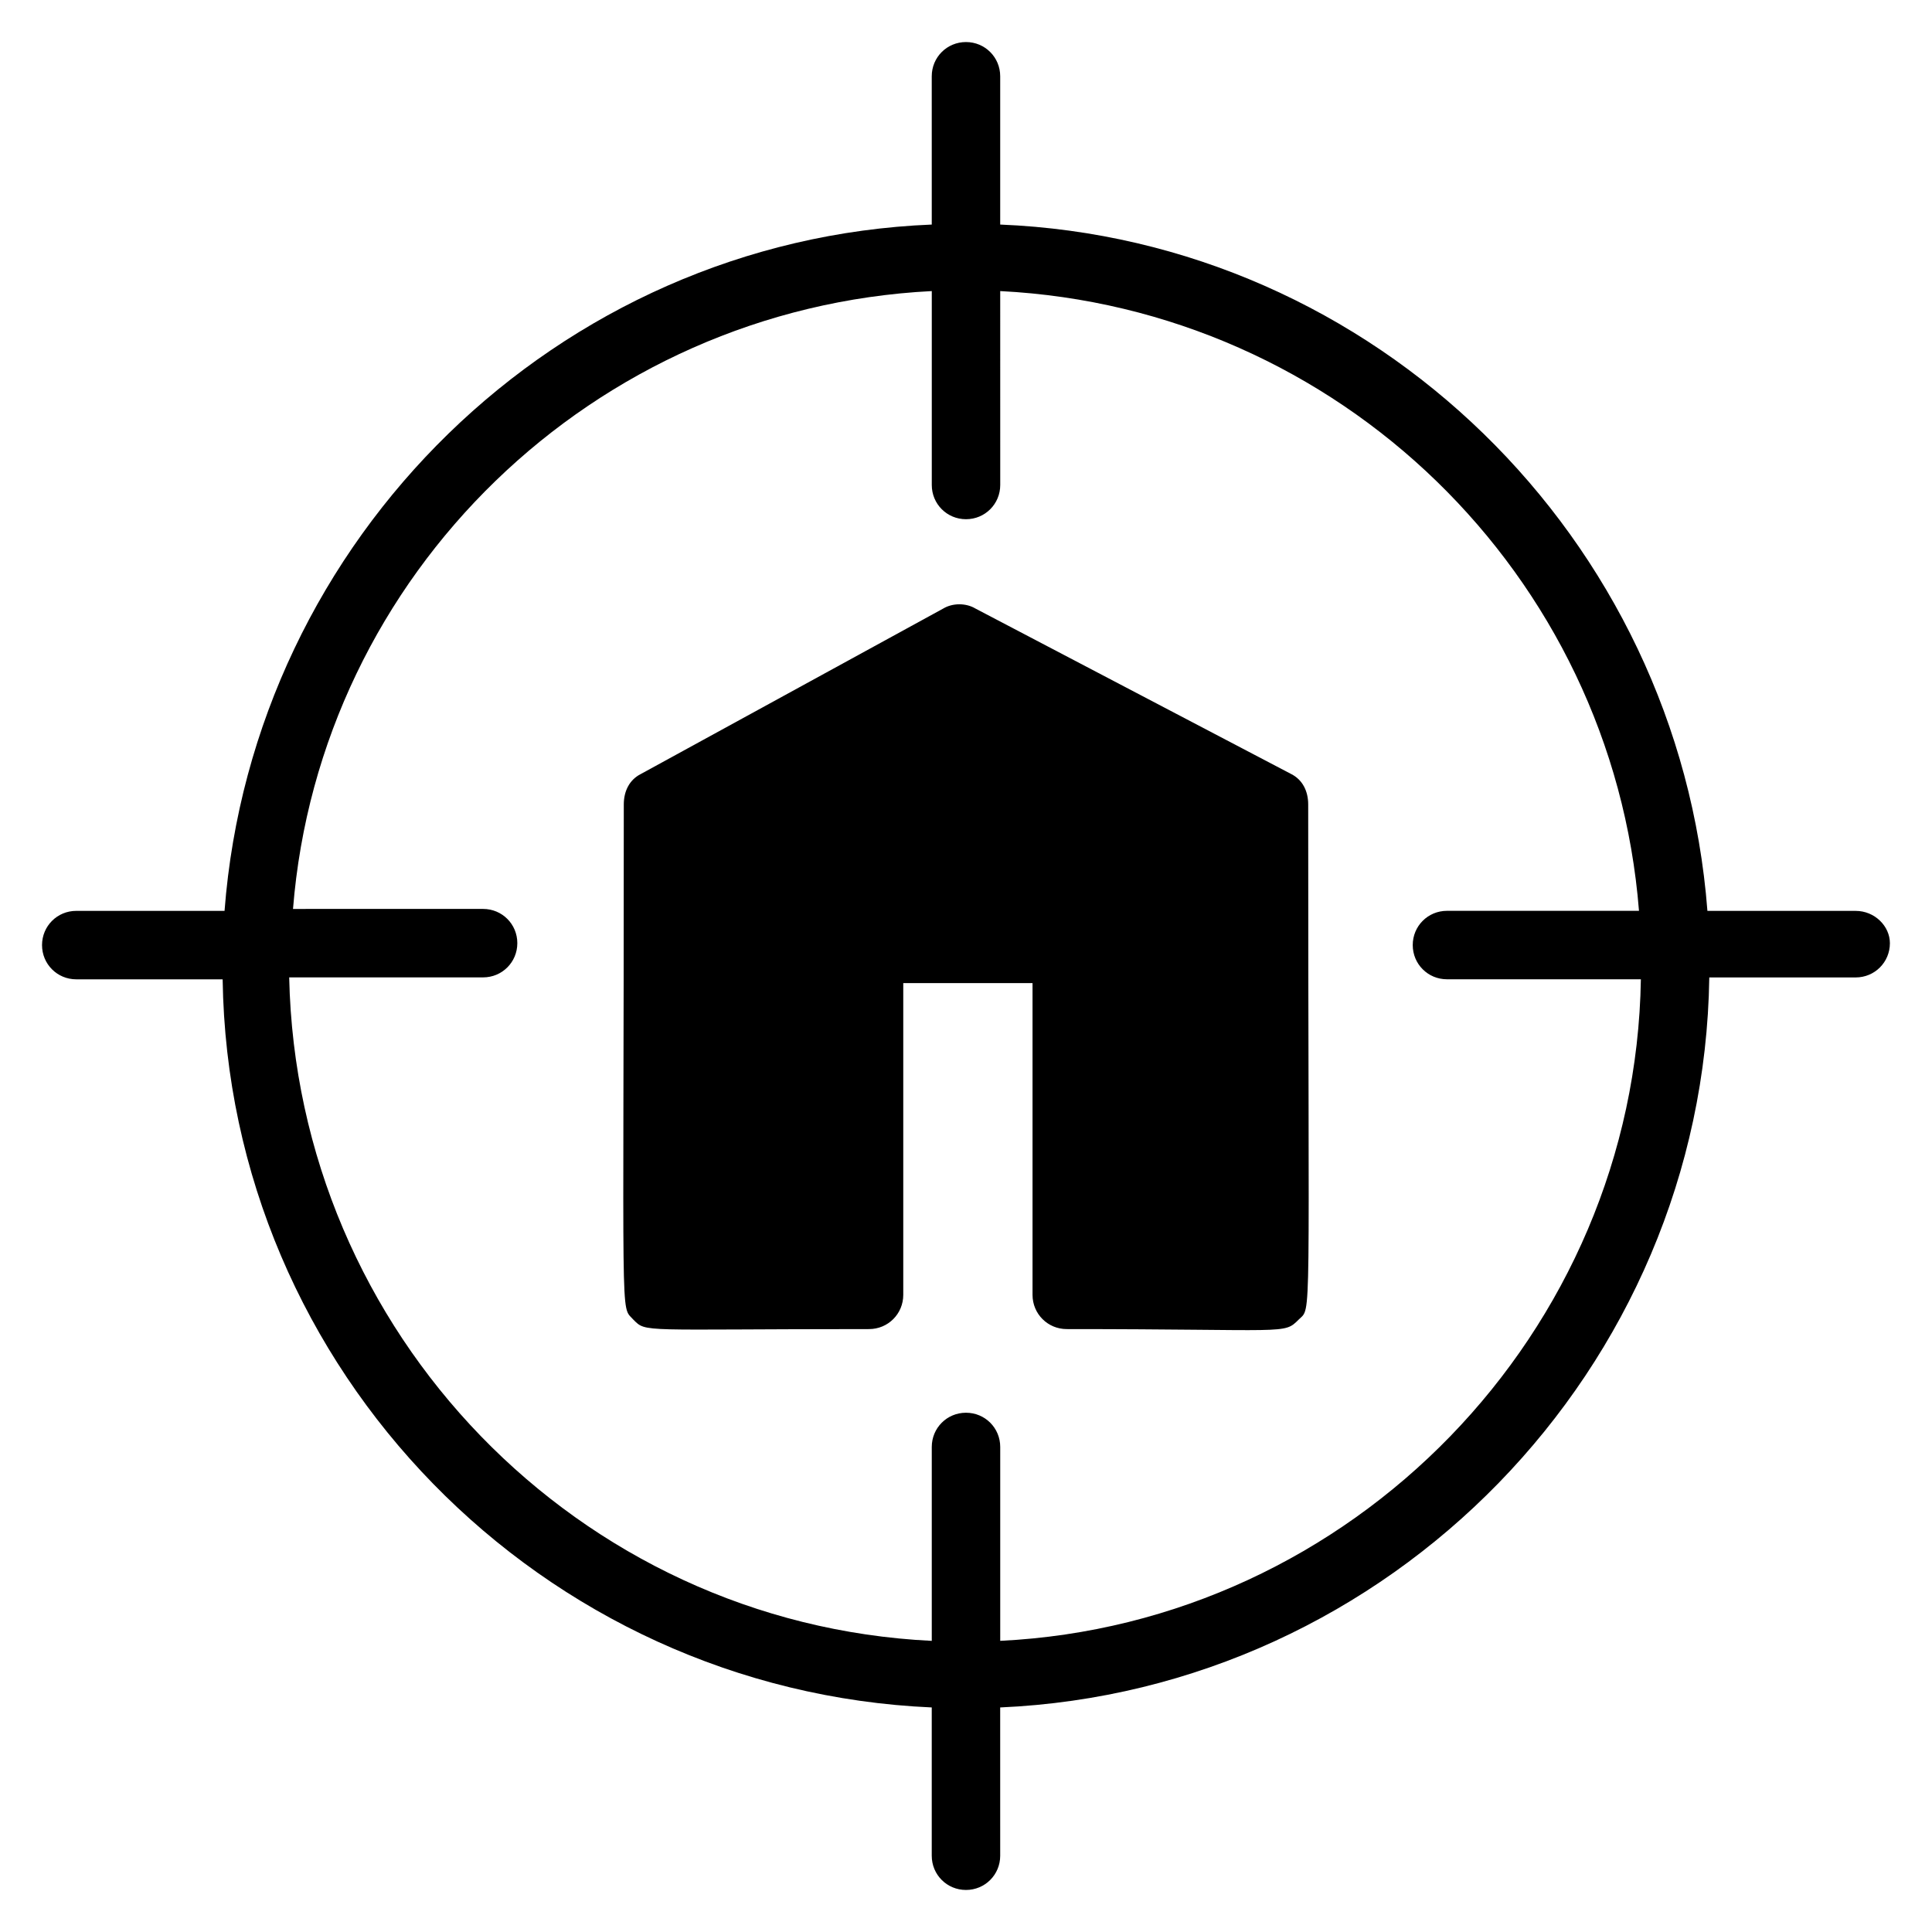 <?xml version="1.0" encoding="UTF-8"?>
<!-- Uploaded to: SVG Repo, www.svgrepo.com, Generator: SVG Repo Mixer Tools -->
<svg fill="#000000" width="800px" height="800px" version="1.1" viewBox="144 144 512 512" xmlns="http://www.w3.org/2000/svg">
 <g>
  <path d="m486.15 349.11-83.633-43.832c-2.519-1.512-6.047-1.512-8.566 0l-80.105 43.832c-3.023 1.512-4.535 4.535-4.535 8.062 0 141.57-1.008 132.5 2.519 136.53 3.527 3.527 1.512 2.519 62.473 2.519 5.039 0 9.07-4.031 9.07-9.07v-82.625h34.258v82.625c0 5.039 4.031 9.07 9.07 9.07 58.945 0 57.434 1.512 61.465-2.519 3.527-3.527 2.519 4.535 2.519-136.53 0-3.527-1.512-6.551-4.535-8.062z"/>
  <path d="m635.78 385.39h-39.297c-7.559-98.746-88.168-177.84-187.42-181.88v-39.297c0-5.039-4.031-9.07-9.07-9.07-5.039 0-9.07 4.031-9.07 9.07l0.004 39.297c-99.25 4.031-179.86 83.129-187.42 181.88h-39.297c-5.039 0-9.07 4.031-9.07 9.07 0 5.039 4.031 9.07 9.07 9.07h38.793c1.512 103.78 84.641 188.42 187.92 192.96v39.297c0 5.039 4.031 9.07 9.07 9.07s9.07-4.031 9.07-9.07l-0.004-39.297c103.28-4.535 186.41-89.68 187.92-193.46h38.793c5.039 0 9.07-4.031 9.07-9.07 0-4.535-4.031-8.566-9.07-8.566zm-226.71 193.46v-51.391c0-5.039-4.031-9.07-9.07-9.07-5.039 0-9.07 4.031-9.07 9.07v51.387c-93.707-4.535-168.27-81.617-170.29-175.83h51.387c5.039 0 9.07-4.031 9.07-9.07 0-5.039-4.031-9.07-9.07-9.07l-50.375 0.004c7.055-88.668 79.602-159.2 169.28-163.74v51.387c0 5.039 4.031 9.07 9.07 9.07s9.07-4.031 9.07-9.07l-0.004-51.387c89.68 4.535 162.23 75.07 169.28 164.24h-50.887c-5.039 0-9.07 4.031-9.07 9.07 0 5.039 4.031 9.07 9.07 9.07h51.387c-1.508 93.707-76.574 170.79-169.78 175.32z"/>
 </g>
</svg>